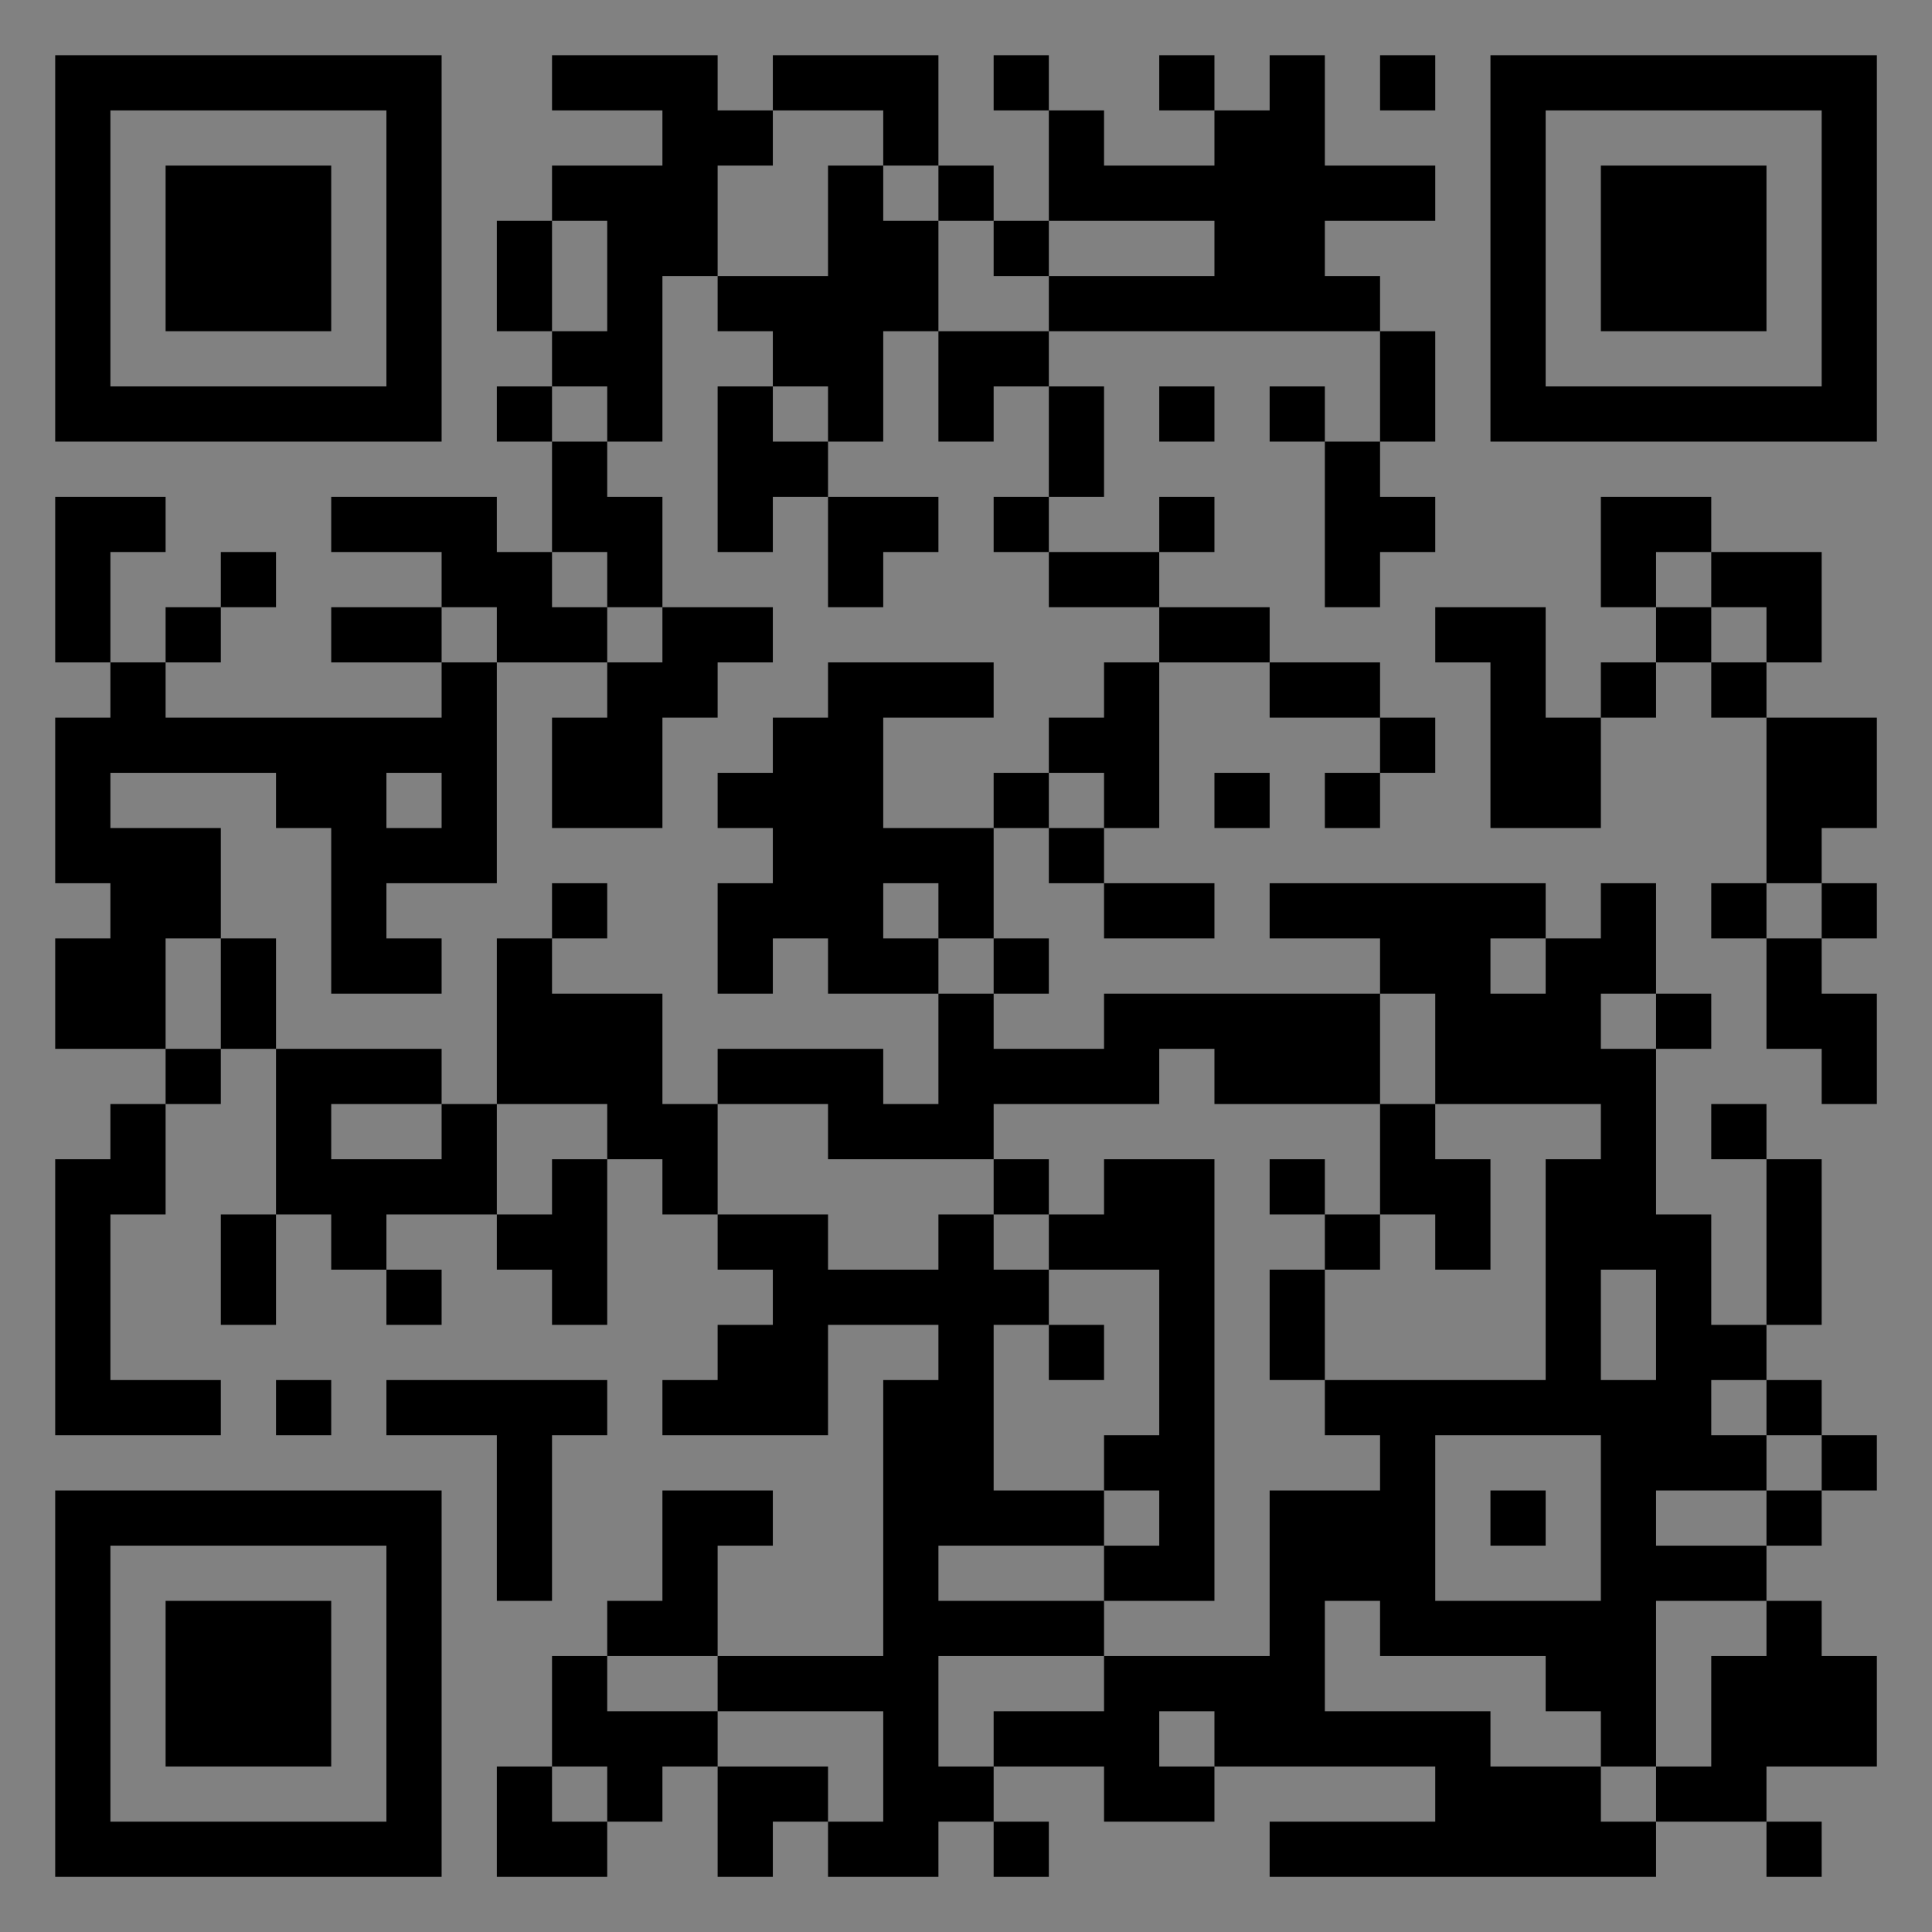 <?xml version="1.0" encoding="UTF-8"?>
<svg xmlns="http://www.w3.org/2000/svg" version="1.1" width="400" height="400" viewBox="0 0 400 400"><rect x="0" y="0" width="400" height="400" fill="#808080" stroke="none"/><rect x="0" y="0" width="400" height="400" fill="#ffffff" fill-opacity="0.01"/><g transform="scale(11.429)"><g transform="translate(1.000,1.000)"><path fill-rule="evenodd" d="M9 0L9 1L11 1L11 2L9 2L9 3L8 3L8 5L9 5L9 6L8 6L8 7L9 7L9 9L8 9L8 8L5 8L5 9L7 9L7 10L5 10L5 11L7 11L7 12L2 12L2 11L3 11L3 10L4 10L4 9L3 9L3 10L2 10L2 11L1 11L1 9L2 9L2 8L0 8L0 11L1 11L1 12L0 12L0 15L1 15L1 16L0 16L0 18L2 18L2 19L1 19L1 20L0 20L0 25L3 25L3 24L1 24L1 21L2 21L2 19L3 19L3 18L4 18L4 21L3 21L3 23L4 23L4 21L5 21L5 22L6 22L6 23L7 23L7 22L6 22L6 21L8 21L8 22L9 22L9 23L10 23L10 20L11 20L11 21L12 21L12 22L13 22L13 23L12 23L12 24L11 24L11 25L14 25L14 23L16 23L16 24L15 24L15 29L12 29L12 27L13 27L13 26L11 26L11 28L10 28L10 29L9 29L9 31L8 31L8 33L10 33L10 32L11 32L11 31L12 31L12 33L13 33L13 32L14 32L14 33L16 33L16 32L17 32L17 33L18 33L18 32L17 32L17 31L19 31L19 32L21 32L21 31L25 31L25 32L22 32L22 33L29 33L29 32L31 32L31 33L32 33L32 32L31 32L31 31L33 31L33 29L32 29L32 28L31 28L31 27L32 27L32 26L33 26L33 25L32 25L32 24L31 24L31 23L32 23L32 20L31 20L31 19L30 19L30 20L31 20L31 23L30 23L30 21L29 21L29 18L30 18L30 17L29 17L29 15L28 15L28 16L27 16L27 15L22 15L22 16L24 16L24 17L19 17L19 18L17 18L17 17L18 17L18 16L17 16L17 14L18 14L18 15L19 15L19 16L21 16L21 15L19 15L19 14L20 14L20 11L22 11L22 12L24 12L24 13L23 13L23 14L24 14L24 13L25 13L25 12L24 12L24 11L22 11L22 10L20 10L20 9L21 9L21 8L20 8L20 9L18 9L18 8L19 8L19 6L18 6L18 5L24 5L24 7L23 7L23 6L22 6L22 7L23 7L23 10L24 10L24 9L25 9L25 8L24 8L24 7L25 7L25 5L24 5L24 4L23 4L23 3L25 3L25 2L23 2L23 0L22 0L22 1L21 1L21 0L20 0L20 1L21 1L21 2L19 2L19 1L18 1L18 0L17 0L17 1L18 1L18 3L17 3L17 2L16 2L16 0L13 0L13 1L12 1L12 0ZM24 0L24 1L25 1L25 0ZM13 1L13 2L12 2L12 4L11 4L11 7L10 7L10 6L9 6L9 7L10 7L10 8L11 8L11 10L10 10L10 9L9 9L9 10L10 10L10 11L8 11L8 10L7 10L7 11L8 11L8 15L6 15L6 16L7 16L7 17L5 17L5 14L4 14L4 13L1 13L1 14L3 14L3 16L2 16L2 18L3 18L3 16L4 16L4 18L7 18L7 19L5 19L5 20L7 20L7 19L8 19L8 21L9 21L9 20L10 20L10 19L8 19L8 16L9 16L9 17L11 17L11 19L12 19L12 21L14 21L14 22L16 22L16 21L17 21L17 22L18 22L18 23L17 23L17 26L19 26L19 27L16 27L16 28L19 28L19 29L16 29L16 31L17 31L17 30L19 30L19 29L22 29L22 26L24 26L24 25L23 25L23 24L27 24L27 20L28 20L28 19L25 19L25 17L24 17L24 19L21 19L21 18L20 18L20 19L17 19L17 20L14 20L14 19L12 19L12 18L15 18L15 19L16 19L16 17L17 17L17 16L16 16L16 15L15 15L15 16L16 16L16 17L14 17L14 16L13 16L13 17L12 17L12 15L13 15L13 14L12 14L12 13L13 13L13 12L14 12L14 11L17 11L17 12L15 12L15 14L17 14L17 13L18 13L18 14L19 14L19 13L18 13L18 12L19 12L19 11L20 11L20 10L18 10L18 9L17 9L17 8L18 8L18 6L17 6L17 7L16 7L16 5L18 5L18 4L21 4L21 3L18 3L18 4L17 4L17 3L16 3L16 2L15 2L15 1ZM14 2L14 4L12 4L12 5L13 5L13 6L12 6L12 9L13 9L13 8L14 8L14 10L15 10L15 9L16 9L16 8L14 8L14 7L15 7L15 5L16 5L16 3L15 3L15 2ZM9 3L9 5L10 5L10 3ZM13 6L13 7L14 7L14 6ZM20 6L20 7L21 7L21 6ZM28 8L28 10L29 10L29 11L28 11L28 12L27 12L27 10L25 10L25 11L26 11L26 14L28 14L28 12L29 12L29 11L30 11L30 12L31 12L31 15L30 15L30 16L31 16L31 18L32 18L32 19L33 19L33 17L32 17L32 16L33 16L33 15L32 15L32 14L33 14L33 12L31 12L31 11L32 11L32 9L30 9L30 8ZM29 9L29 10L30 10L30 11L31 11L31 10L30 10L30 9ZM11 10L11 11L10 11L10 12L9 12L9 14L11 14L11 12L12 12L12 11L13 11L13 10ZM6 13L6 14L7 14L7 13ZM21 13L21 14L22 14L22 13ZM9 15L9 16L10 16L10 15ZM31 15L31 16L32 16L32 15ZM26 16L26 17L27 17L27 16ZM28 17L28 18L29 18L29 17ZM24 19L24 21L23 21L23 20L22 20L22 21L23 21L23 22L22 22L22 24L23 24L23 22L24 22L24 21L25 21L25 22L26 22L26 20L25 20L25 19ZM17 20L17 21L18 21L18 22L20 22L20 25L19 25L19 26L20 26L20 27L19 27L19 28L21 28L21 20L19 20L19 21L18 21L18 20ZM28 22L28 24L29 24L29 22ZM18 23L18 24L19 24L19 23ZM4 24L4 25L5 25L5 24ZM6 24L6 25L8 25L8 28L9 28L9 25L10 25L10 24ZM30 24L30 25L31 25L31 26L29 26L29 27L31 27L31 26L32 26L32 25L31 25L31 24ZM25 25L25 28L28 28L28 25ZM26 26L26 27L27 27L27 26ZM23 28L23 30L26 30L26 31L28 31L28 32L29 32L29 31L30 31L30 29L31 29L31 28L29 28L29 31L28 31L28 30L27 30L27 29L24 29L24 28ZM10 29L10 30L12 30L12 31L14 31L14 32L15 32L15 30L12 30L12 29ZM20 30L20 31L21 31L21 30ZM9 31L9 32L10 32L10 31ZM0 0L0 7L7 7L7 0ZM1 1L1 6L6 6L6 1ZM2 2L2 5L5 5L5 2ZM33 0L26 0L26 7L33 7ZM32 1L27 1L27 6L32 6ZM31 2L28 2L28 5L31 5ZM0 33L7 33L7 26L0 26ZM1 32L6 32L6 27L1 27ZM2 31L5 31L5 28L2 28Z" fill="#000000"/></g></g></svg>
